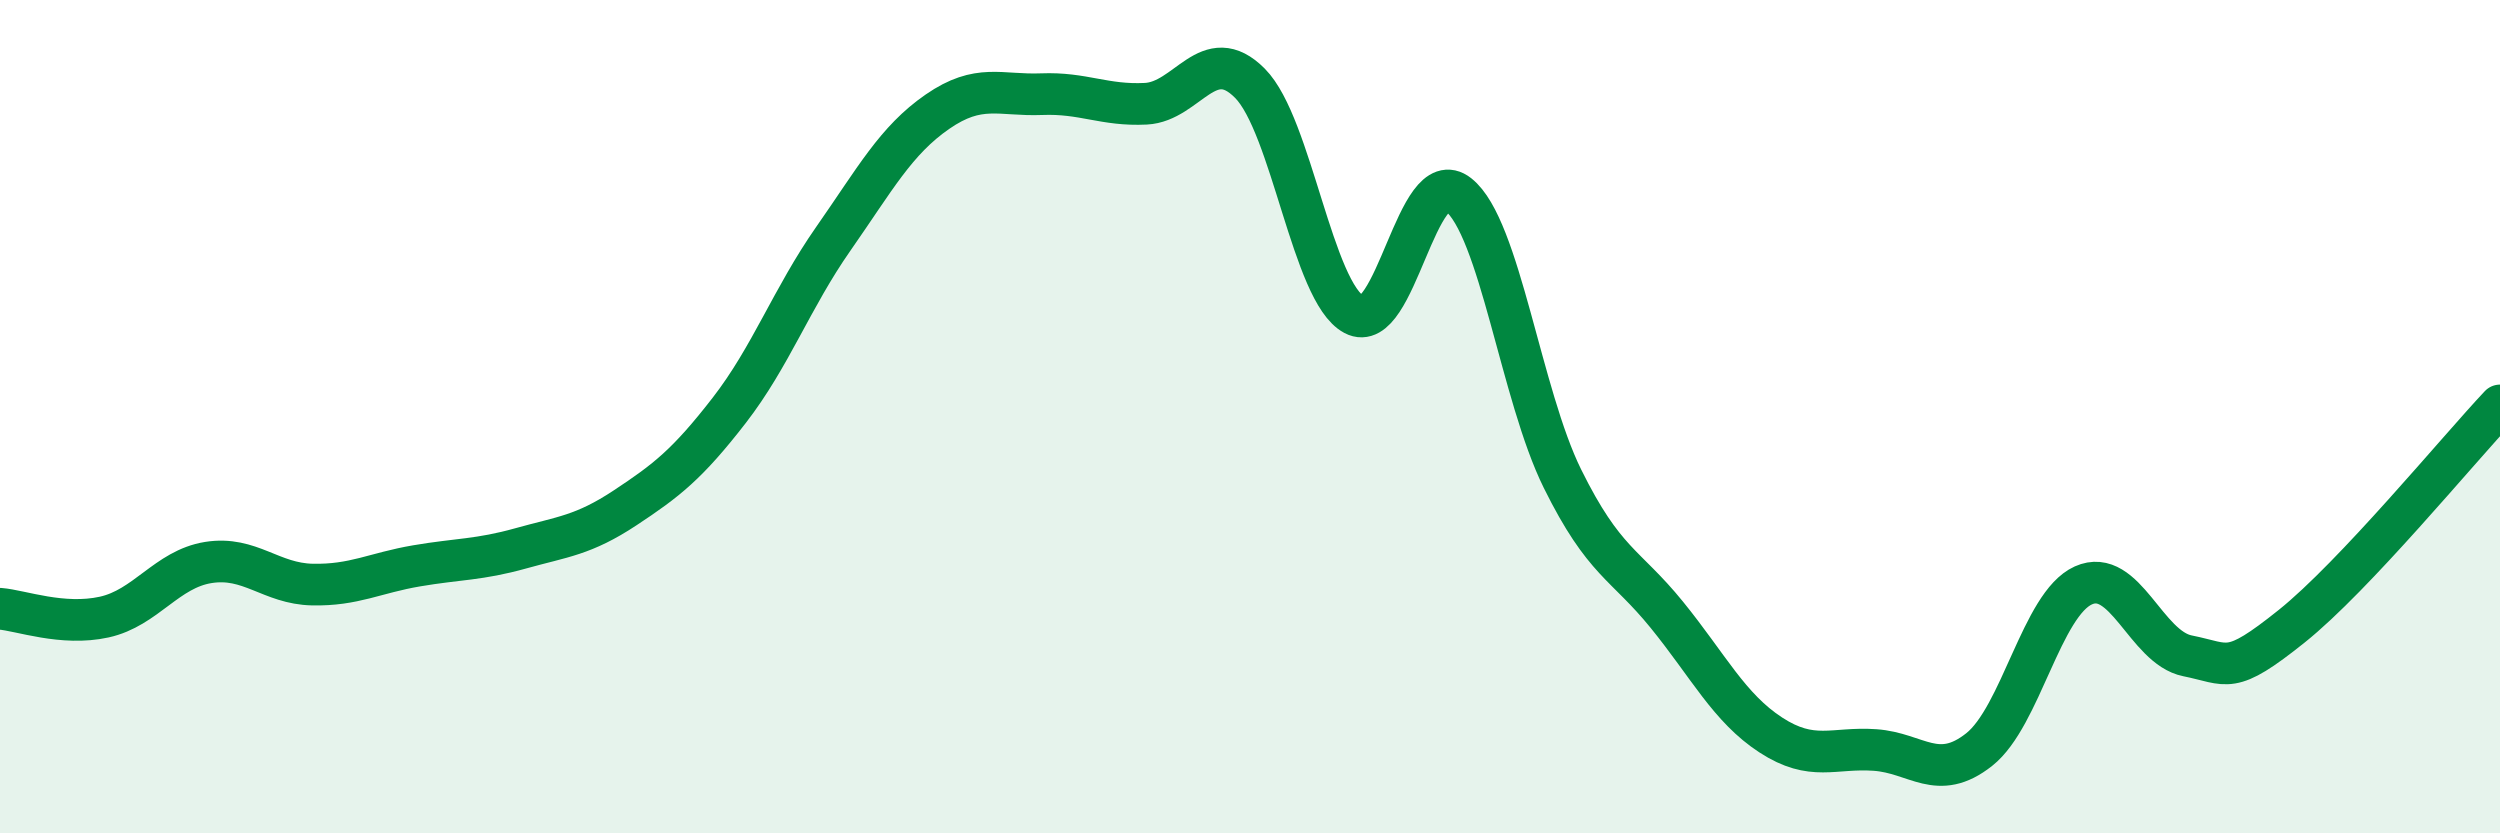
    <svg width="60" height="20" viewBox="0 0 60 20" xmlns="http://www.w3.org/2000/svg">
      <path
        d="M 0,14.61 C 0.5,14.65 1.5,15.03 2.5,14.81 C 3.5,14.59 4,13.66 5,13.5 C 6,13.34 6.5,14.01 7.5,14.03 C 8.5,14.05 9,13.75 10,13.58 C 11,13.41 11.5,13.44 12.5,13.16 C 13.5,12.88 14,12.85 15,12.19 C 16,11.53 16.5,11.14 17.5,9.85 C 18.5,8.56 19,7.16 20,5.73 C 21,4.3 21.5,3.37 22.5,2.68 C 23.5,1.99 24,2.3 25,2.26 C 26,2.22 26.5,2.54 27.5,2.49 C 28.5,2.44 29,0.99 30,2 C 31,3.01 31.5,7.02 32.5,7.55 C 33.5,8.08 34,3.88 35,4.67 C 36,5.46 36.5,9.47 37.5,11.49 C 38.5,13.51 39,13.52 40,14.75 C 41,15.98 41.5,16.99 42.5,17.64 C 43.5,18.29 44,17.93 45,18 C 46,18.07 46.5,18.78 47.5,17.99 C 48.5,17.2 49,14.5 50,14.05 C 51,13.6 51.5,15.54 52.5,15.74 C 53.5,15.94 53.5,16.23 55,15.03 C 56.5,13.83 59,10.79 60,9.73L60 20L0 20Z"
        fill="#008740"
        opacity="0.1"
        stroke-linecap="round"
        stroke-linejoin="round"
      />
      <path
        d="M 0,14.61 C 0.5,14.65 1.5,15.03 2.5,14.81 C 3.5,14.59 4,13.66 5,13.5 C 6,13.34 6.5,14.01 7.5,14.03 C 8.5,14.05 9,13.75 10,13.58 C 11,13.41 11.5,13.44 12.5,13.16 C 13.5,12.88 14,12.85 15,12.19 C 16,11.53 16.5,11.14 17.5,9.85 C 18.5,8.56 19,7.16 20,5.73 C 21,4.3 21.5,3.37 22.5,2.68 C 23.5,1.99 24,2.3 25,2.26 C 26,2.22 26.5,2.54 27.5,2.49 C 28.5,2.44 29,0.99 30,2 C 31,3.01 31.5,7.02 32.5,7.55 C 33.5,8.08 34,3.88 35,4.67 C 36,5.46 36.5,9.47 37.5,11.49 C 38.5,13.51 39,13.52 40,14.75 C 41,15.98 41.5,16.99 42.5,17.64 C 43.5,18.29 44,17.93 45,18 C 46,18.07 46.5,18.78 47.5,17.99 C 48.5,17.2 49,14.5 50,14.05 C 51,13.6 51.5,15.54 52.5,15.74 C 53.5,15.94 53.5,16.23 55,15.03 C 56.5,13.83 59,10.79 60,9.73"
        stroke="#008740"
        stroke-width="1"
        fill="none"
        stroke-linecap="round"
        stroke-linejoin="round"
      />
    </svg>
  